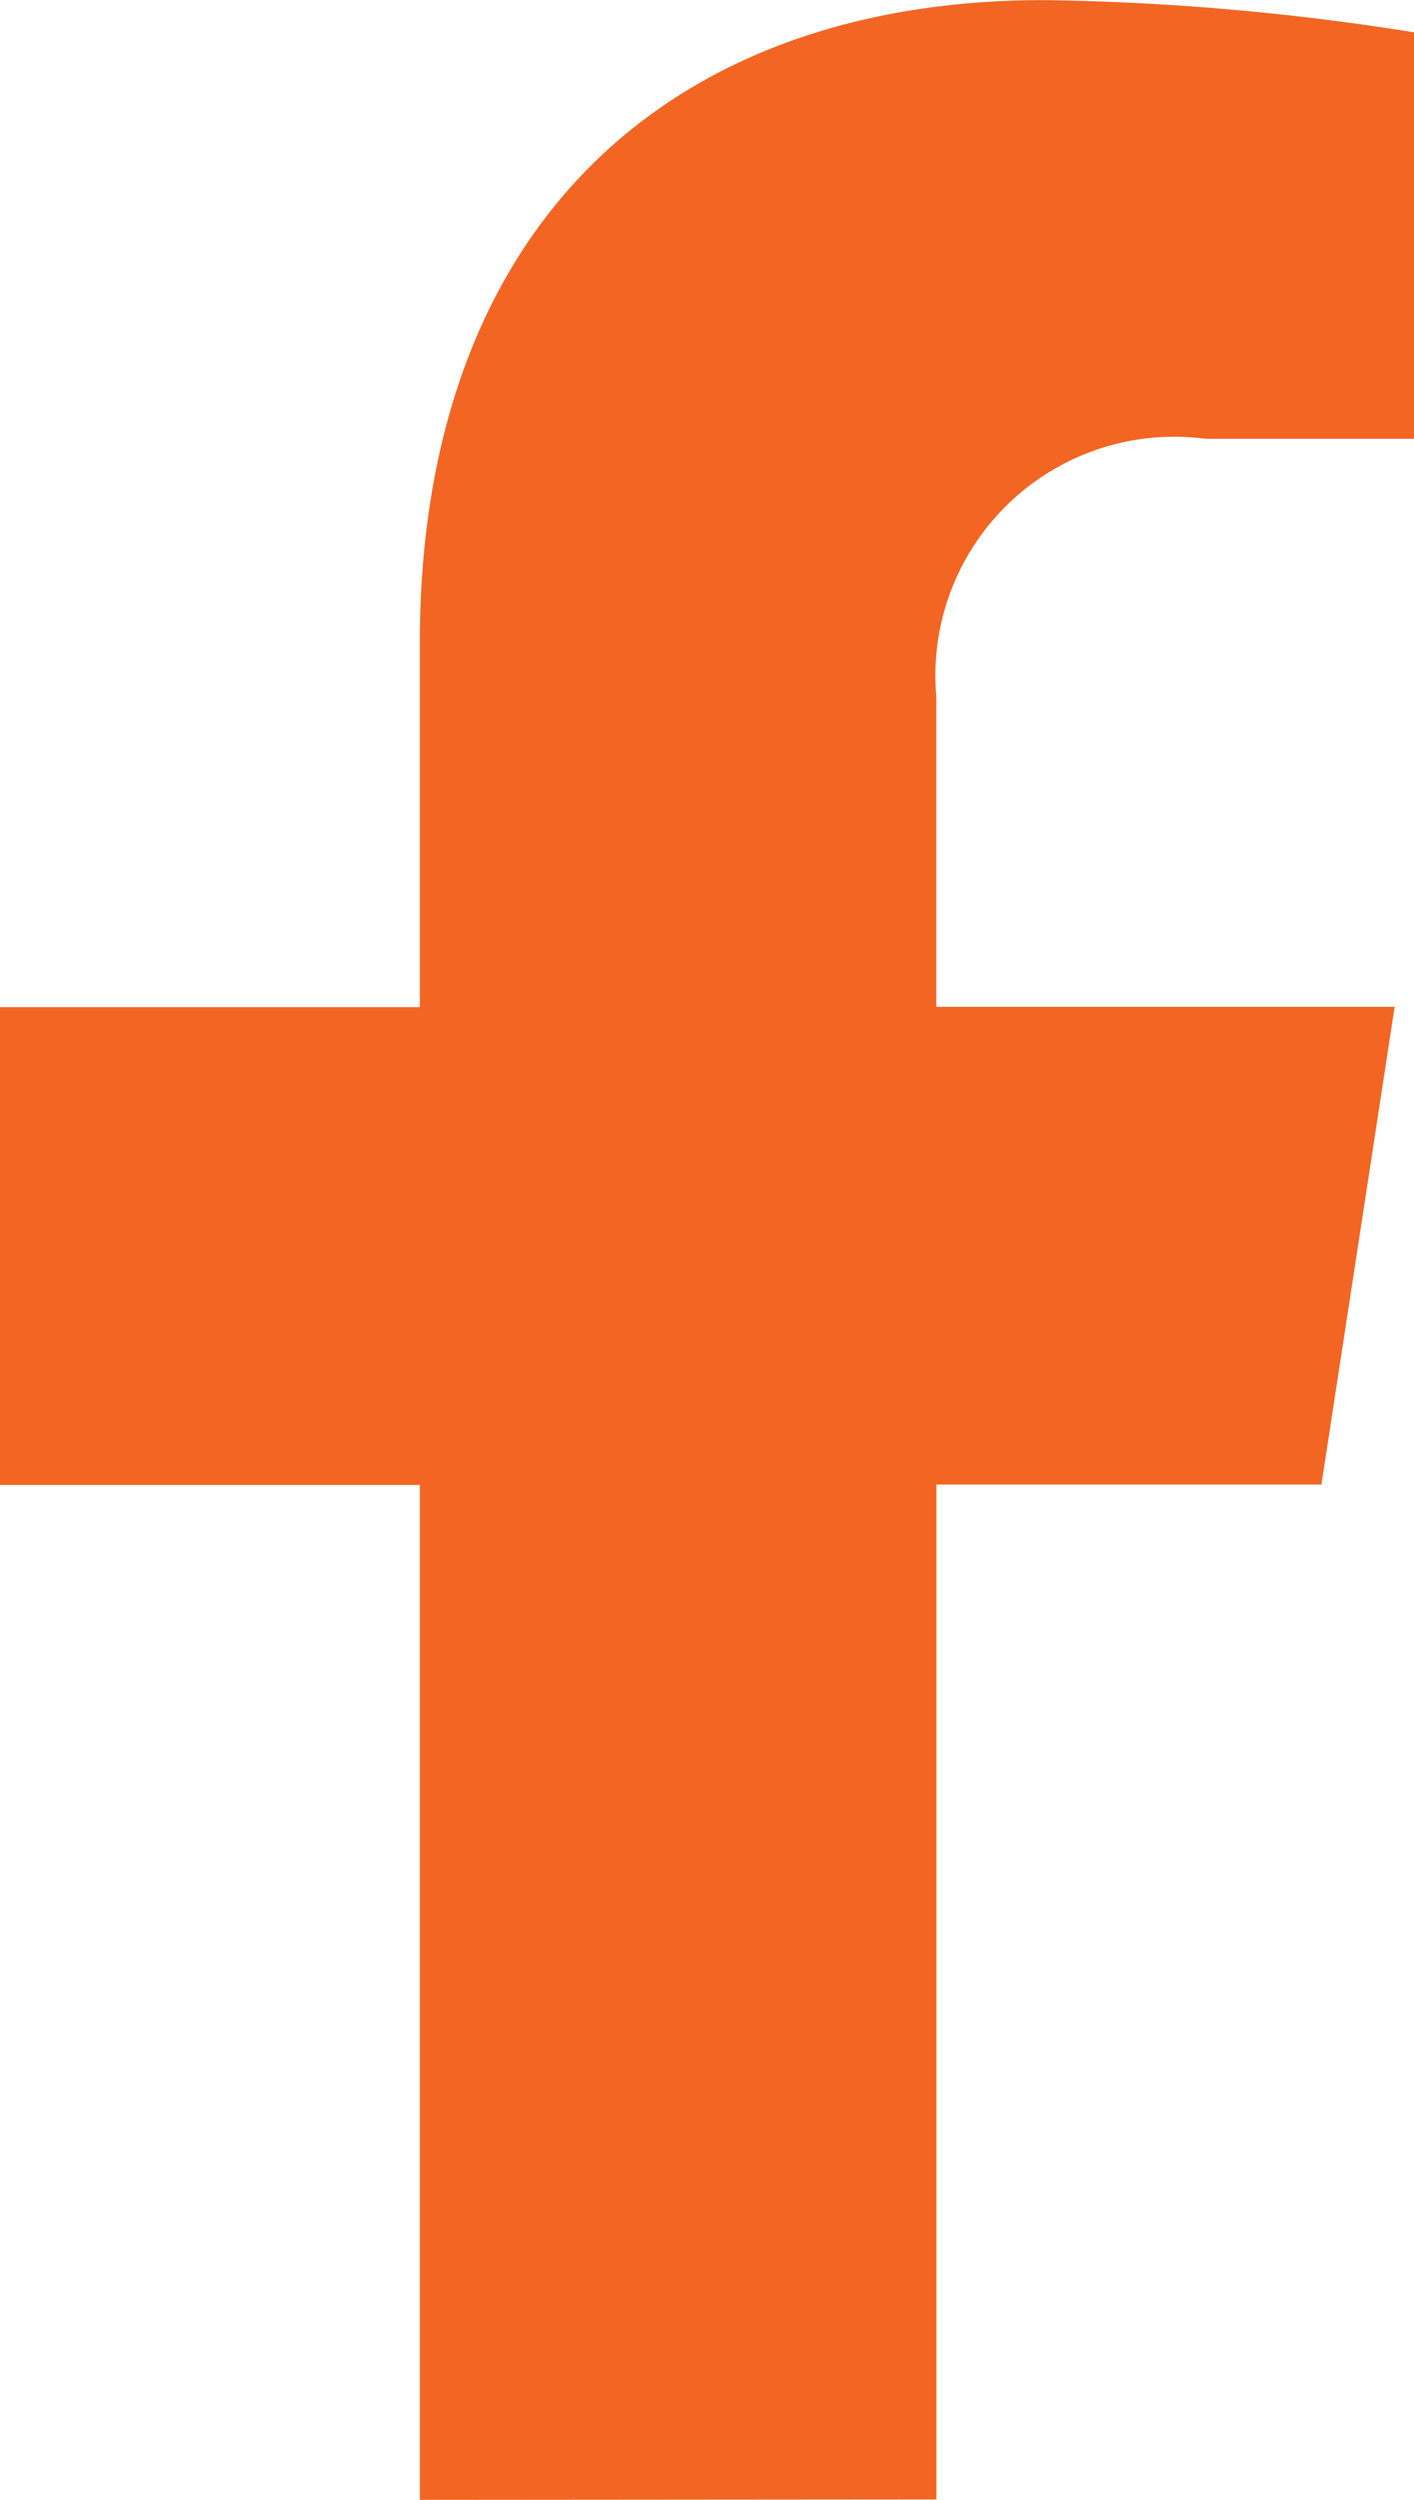<svg xmlns="http://www.w3.org/2000/svg" width="13.515" height="23.893" viewBox="0 0 13.515 23.893"><defs><style>.a{fill:#f26522;}</style></defs><path class="a" d="M11.8,60.535v-9.7H7.787V46.268H11.8v-3.48c0-3.959,2.357-6.145,5.966-6.145a24.31,24.31,0,0,1,3.536.308v3.885H19.31A2.283,2.283,0,0,0,16.736,43.3v2.965h4.381l-.7,4.566h-3.68v9.7" transform="translate(-7.787 -36.642)"/></svg>